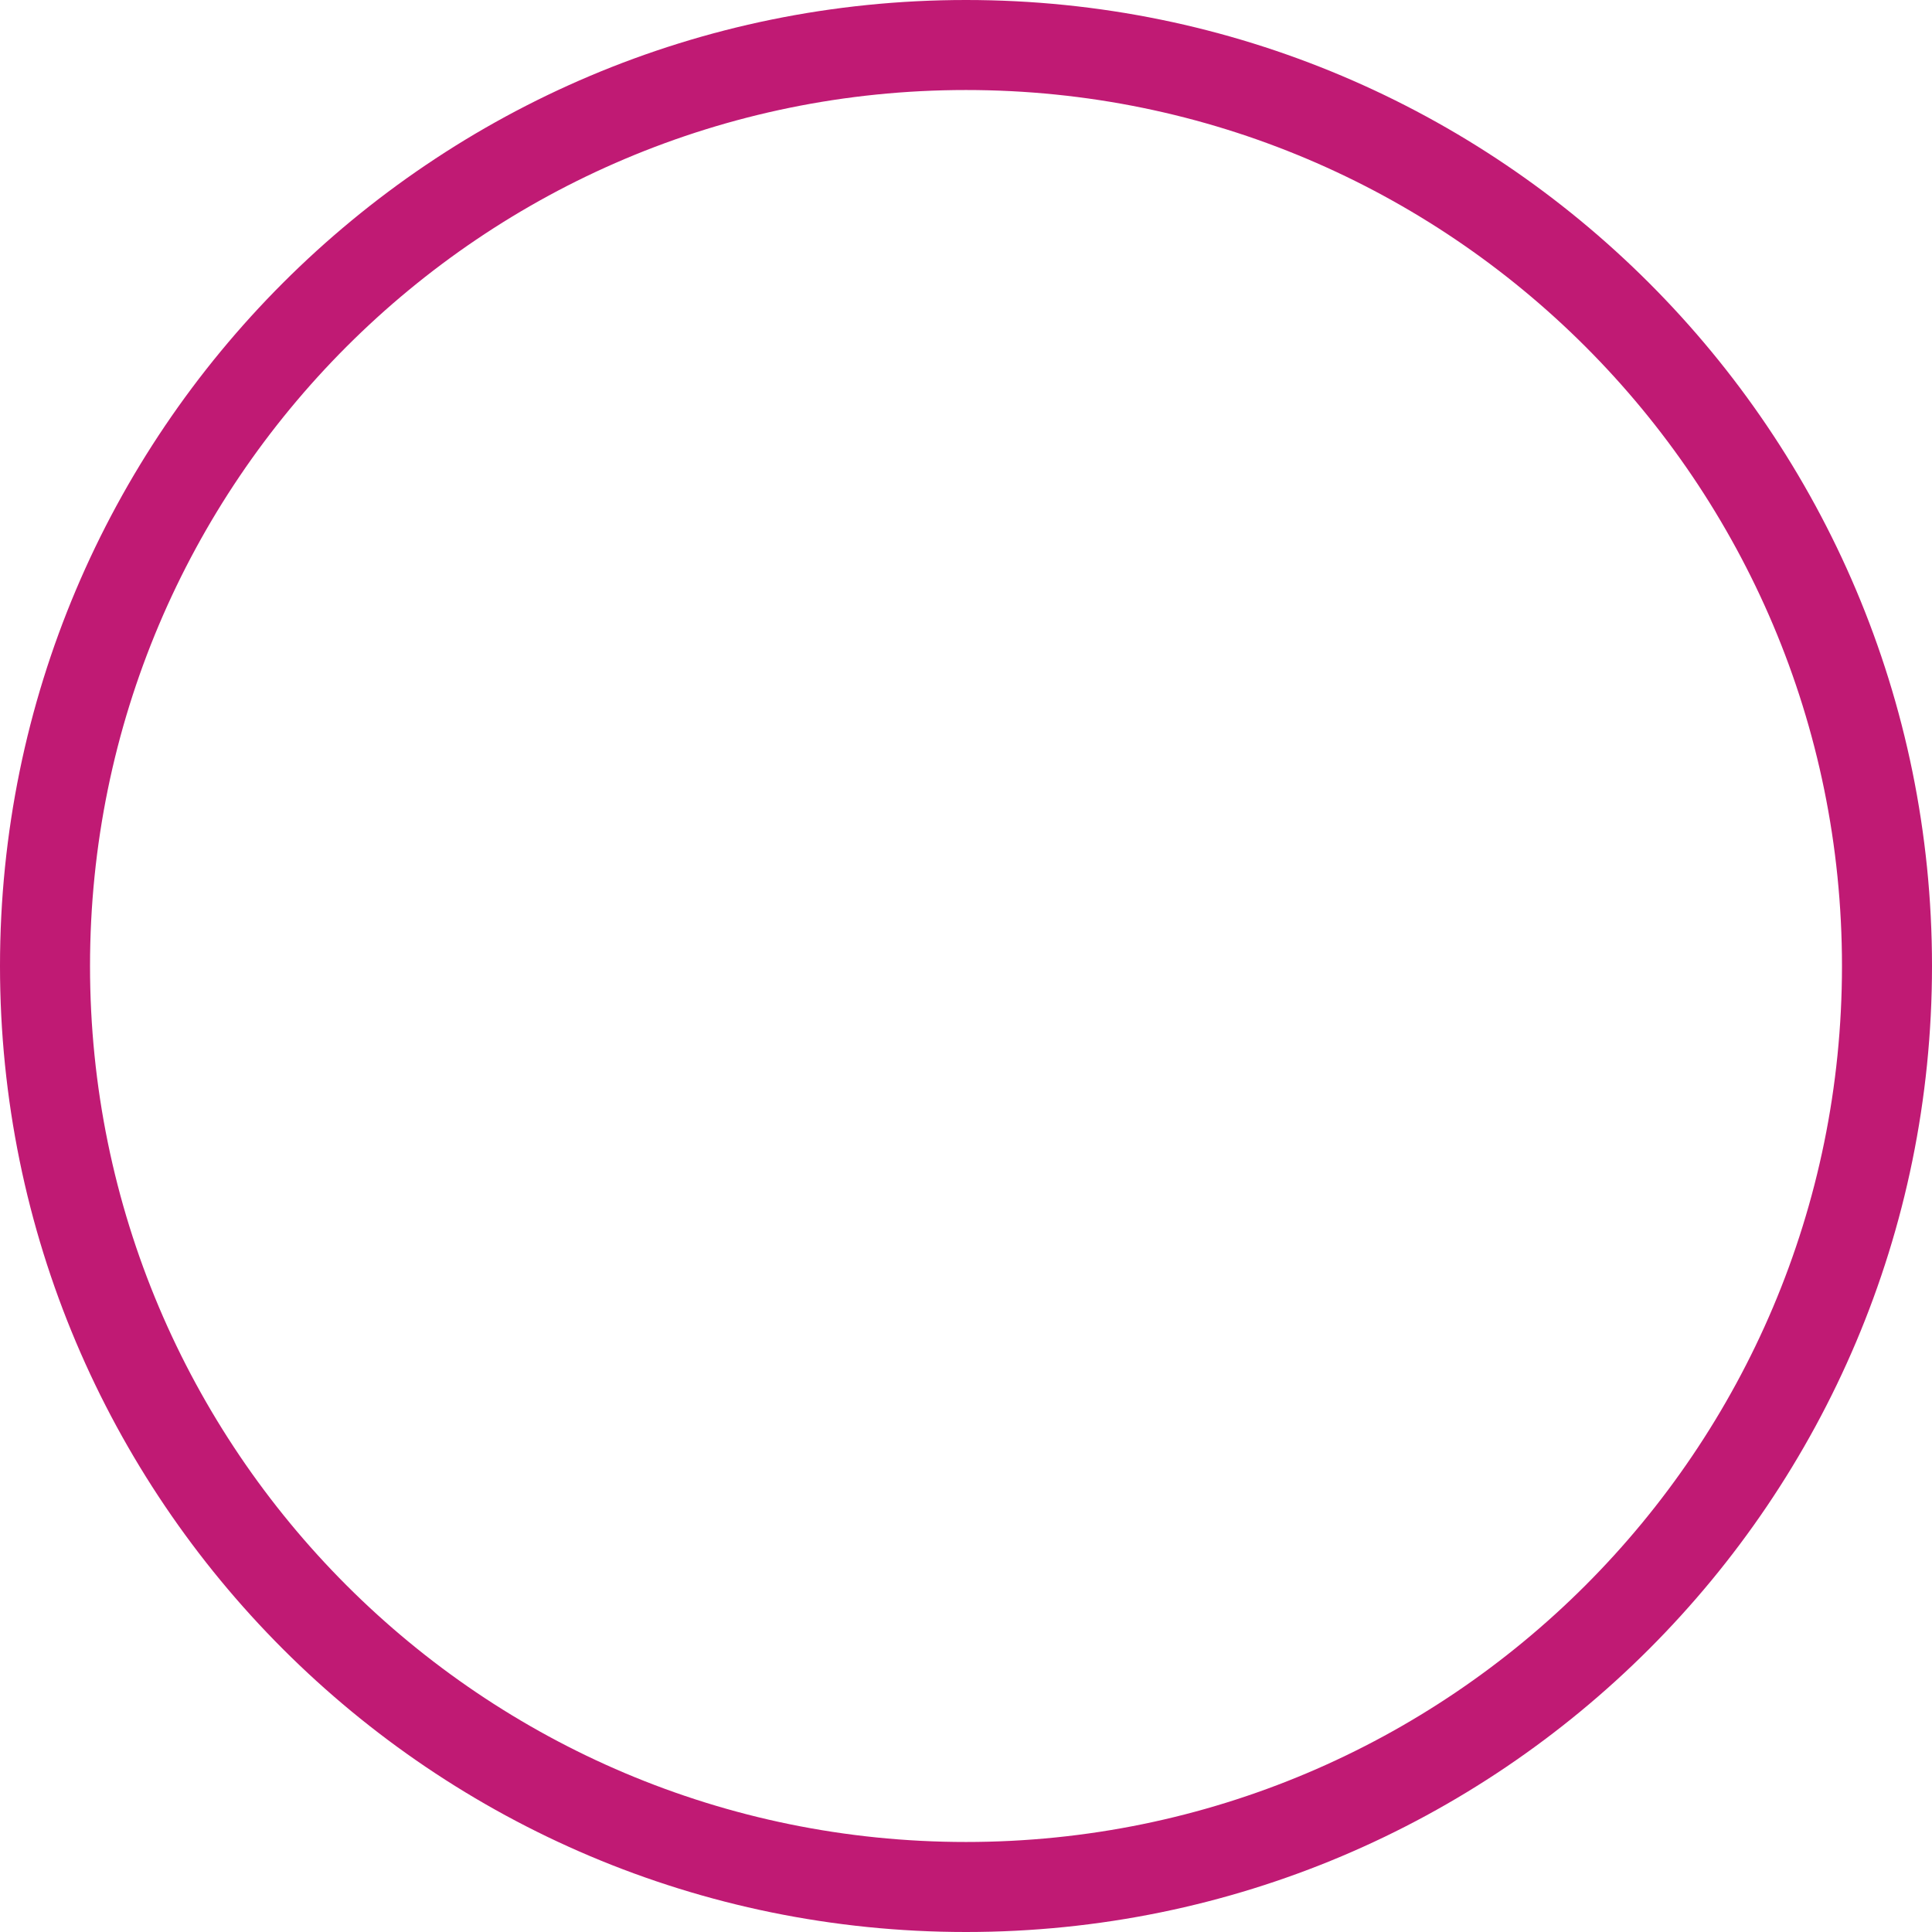 <?xml version="1.0" encoding="UTF-8"?> <svg xmlns="http://www.w3.org/2000/svg" width="400" height="400" viewBox="0 0 400 400" fill="none"><path d="M400 200C400 310.457 310.457 400 200 400C89.543 400 0 310.457 0 200C0 89.543 89.543 0 200 0C310.457 0 400 89.543 400 200ZM18.638 200C18.638 300.163 99.837 381.362 200 381.362C300.163 381.362 381.362 300.163 381.362 200C381.362 99.837 300.163 18.638 200 18.638C99.837 18.638 18.638 99.837 18.638 200Z" fill="#C01A74"></path></svg> 